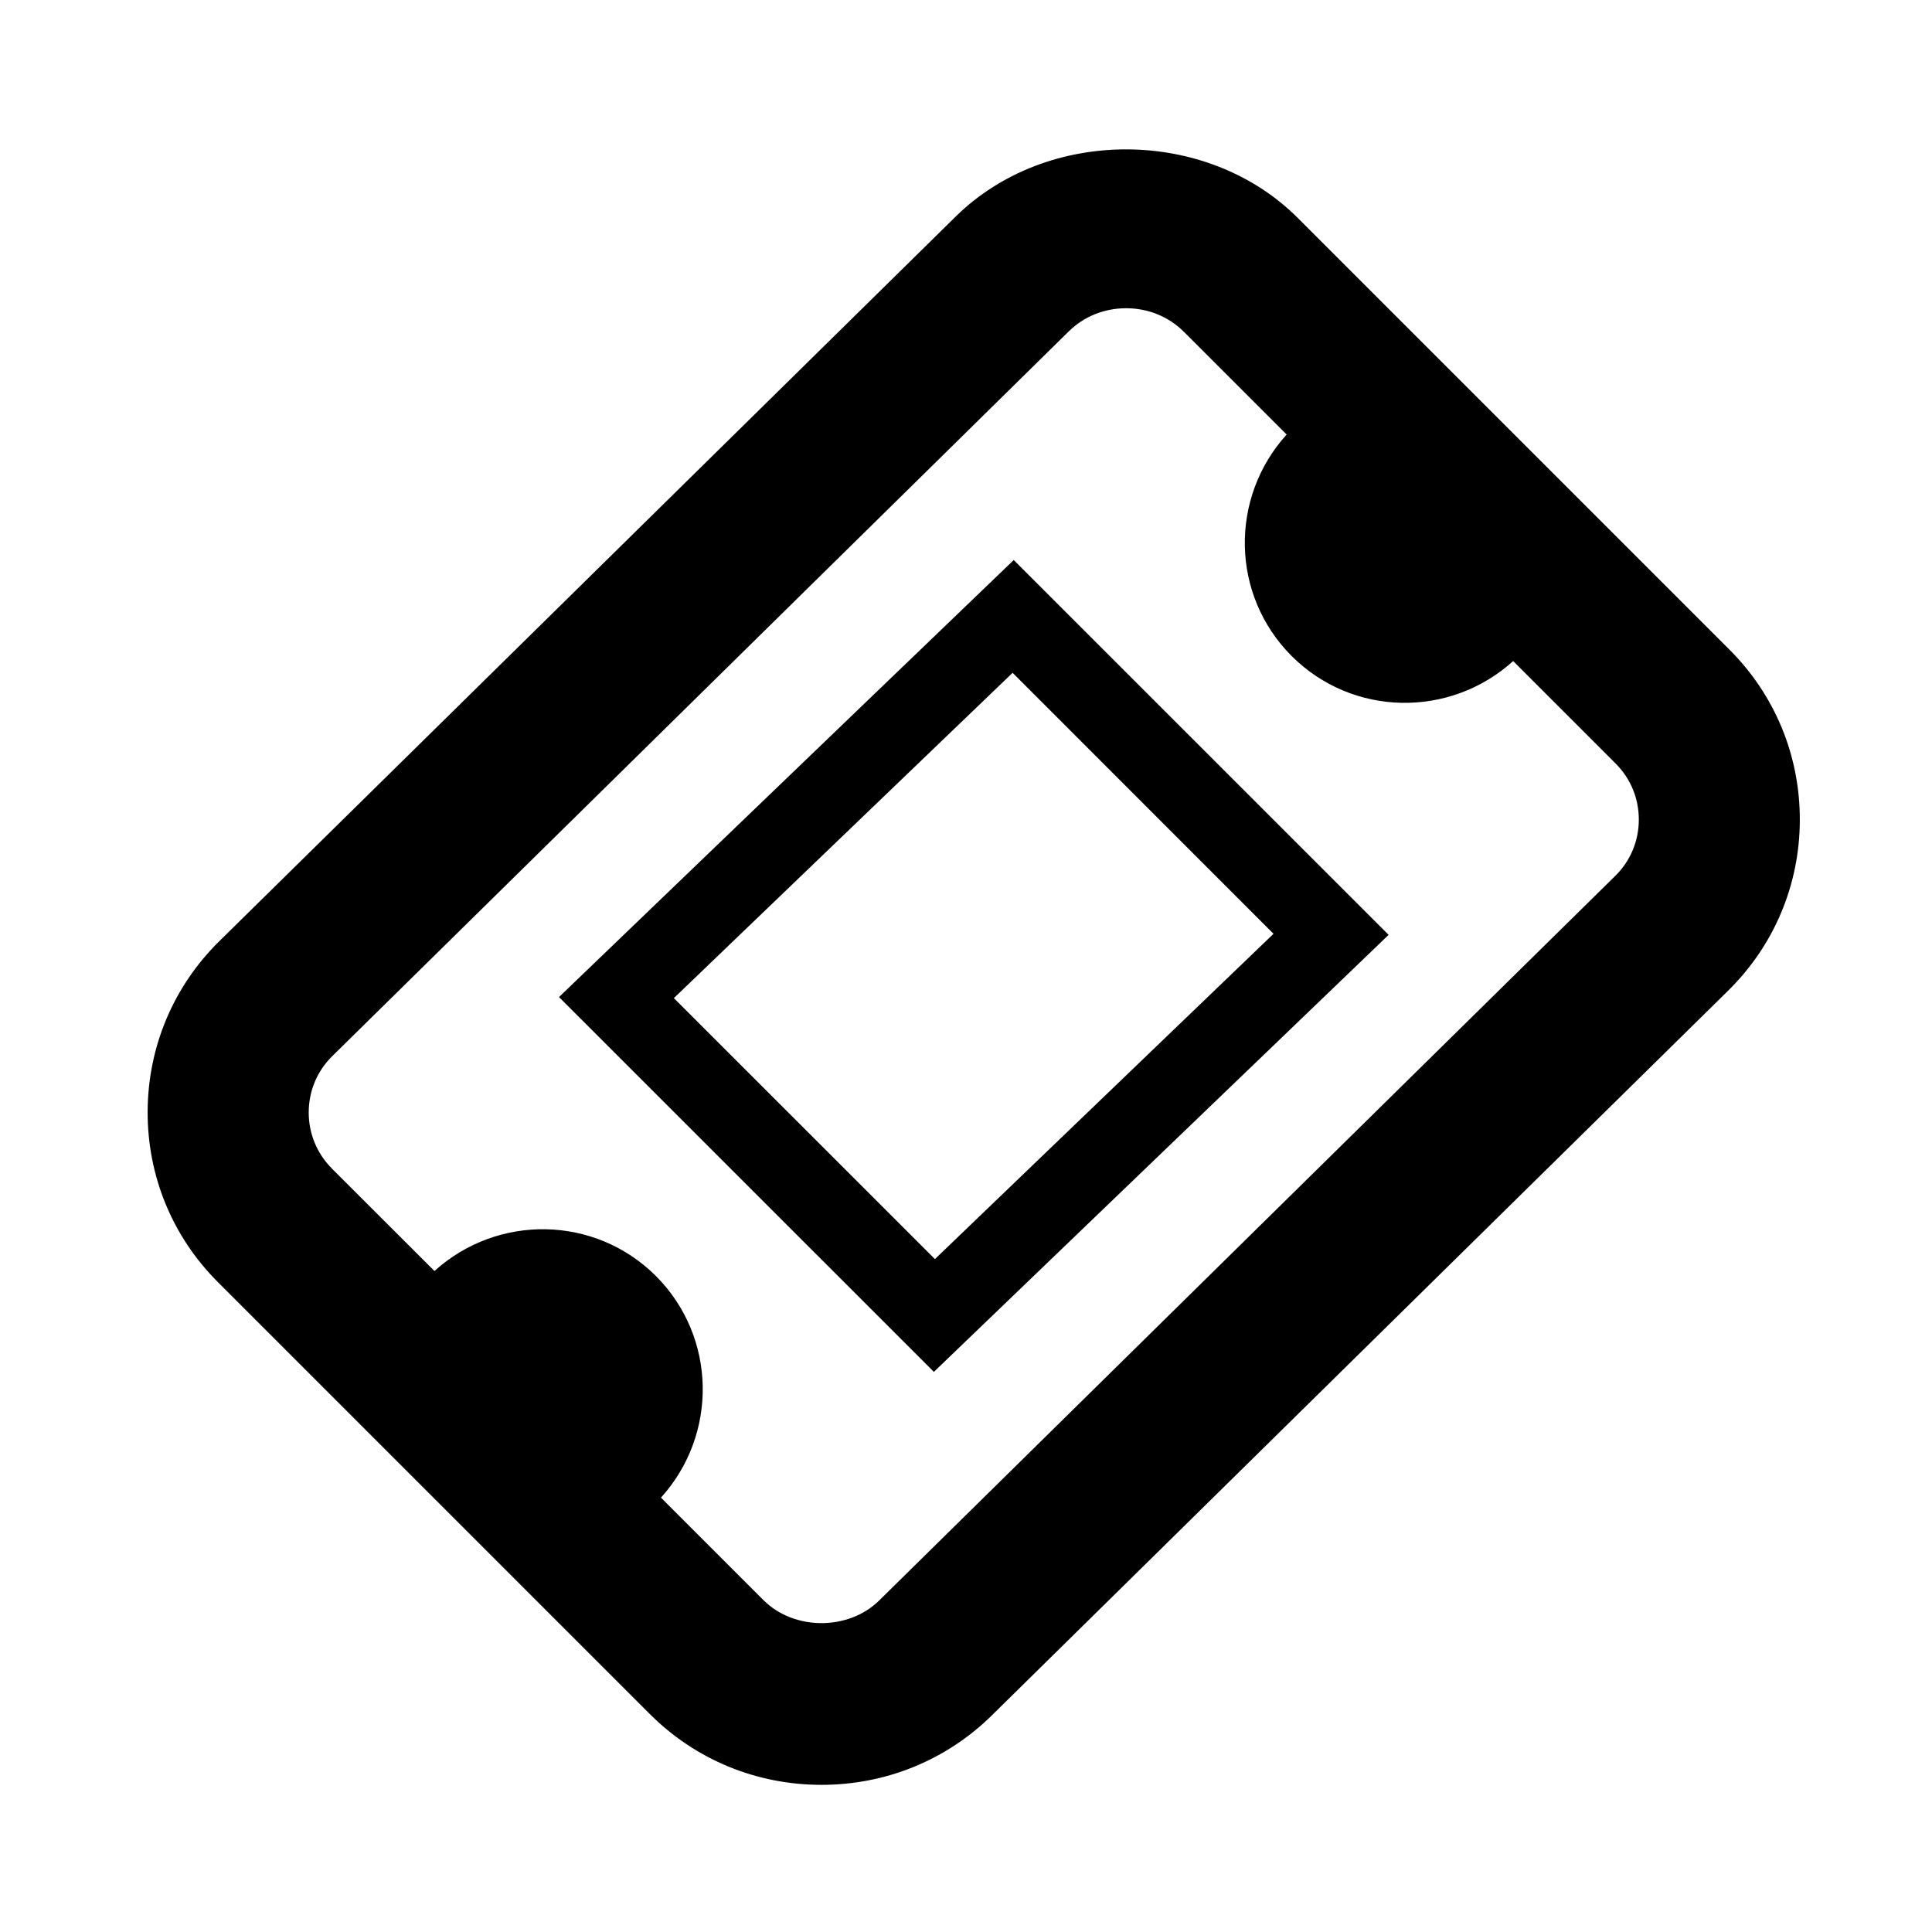 <svg version="1.2" baseProfile="tiny" xmlns="http://www.w3.org/2000/svg" viewBox="0 0 24 24" fill="currentColor"><g><path d="M21.485 8.071l-5.364-5.364c-1.128-1.128-3.111-1.136-4.248-.018l-9.148 9.002c-.571.562-.887 1.313-.891 2.115-.003.803.307 1.556.873 2.121l5.365 5.365c.567.567 1.325.88 2.133.88.799 0 1.551-.307 2.115-.862l9.147-9.003c.571-.562.888-1.313.891-2.115.003-.802-.307-1.555-.873-2.121zm-1.421 2.811l-9.146 9.003c-.381.373-1.056.37-1.432-.006l-1.275-1.275c.71-.785.693-1.994-.062-2.752-.758-.757-1.968-.773-2.752-.063l-1.275-1.274c-.186-.187-.288-.435-.287-.699s.105-.513.293-.697l9.148-9.002c.189-.186.441-.288.713-.288.273 0 .529.104.719.294l1.275 1.275c-.711.785-.694 1.994.062 2.751.758.757 1.967.773 2.752.063l1.274 1.274c.187.187.288.435.287.699s-.105.512-.294.697zM11.601 17.042l-4.657-4.656 5.649-5.429 4.657 4.656-5.649 5.429zm-3.23-4.643l3.243 3.242 4.206-4.041-3.241-3.242-4.208 4.041z"/></g></svg>